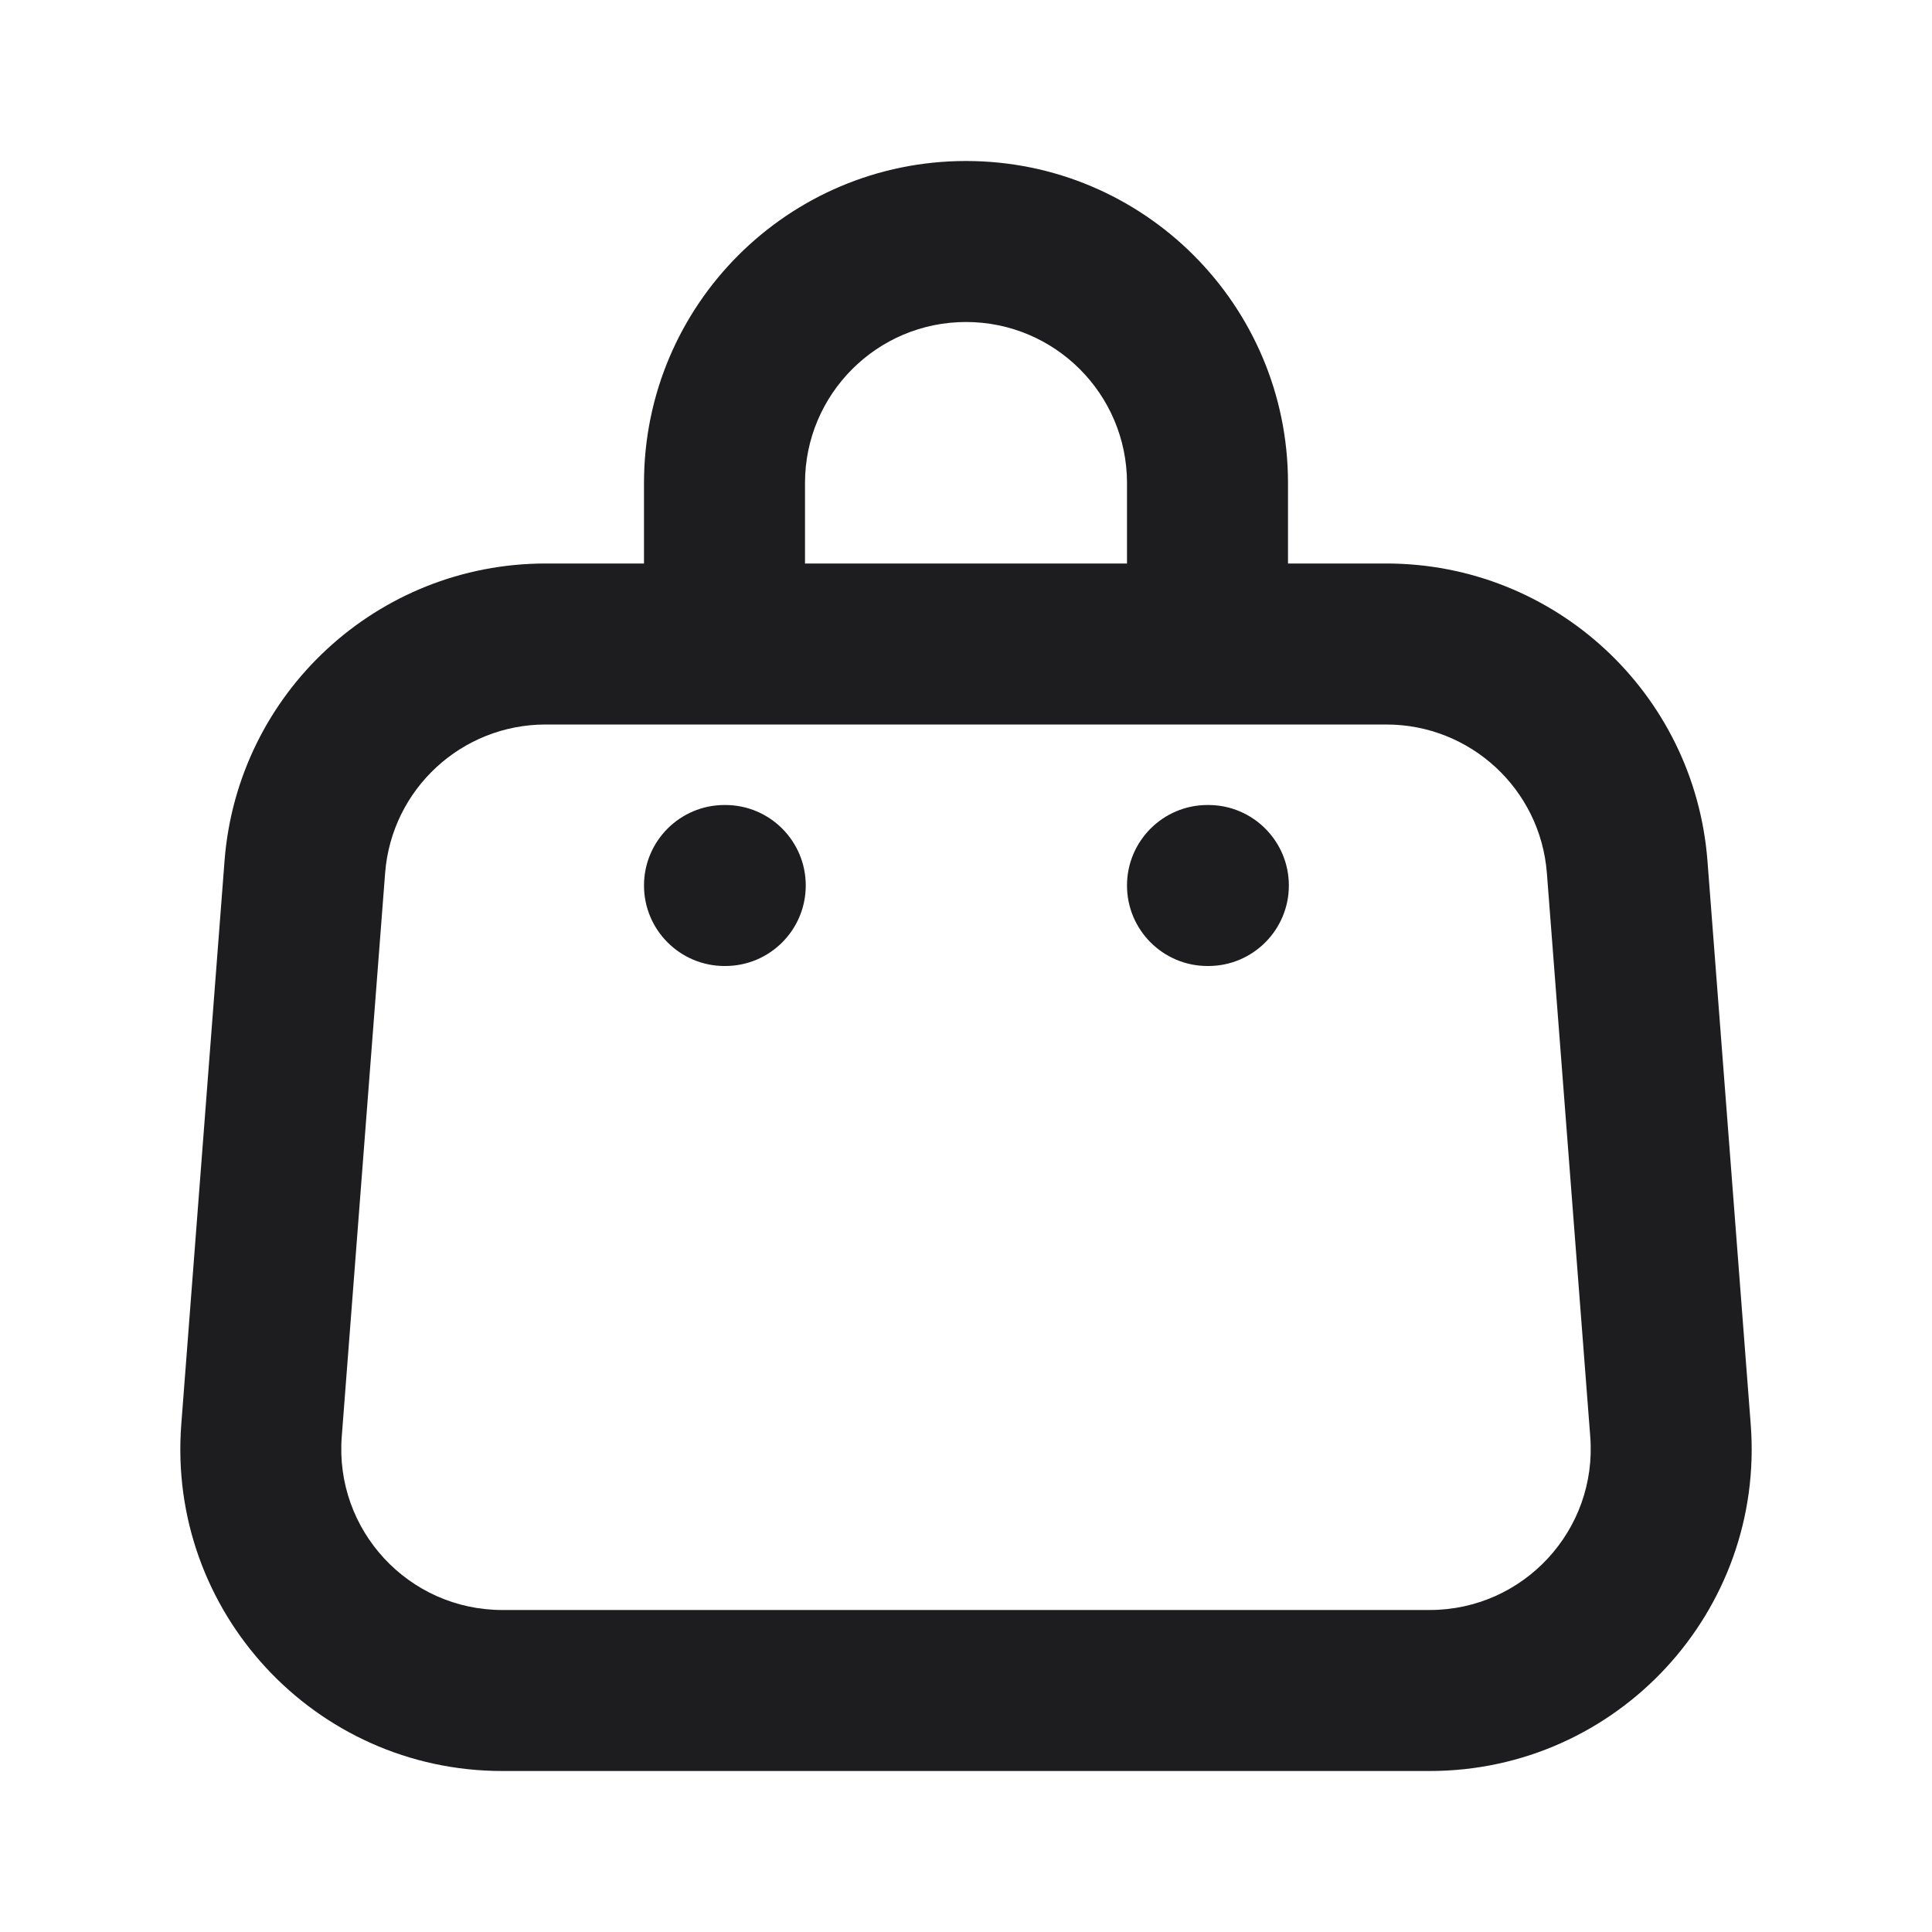 <?xml version="1.0" encoding="UTF-8"?> <svg xmlns="http://www.w3.org/2000/svg" width="18" height="18" viewBox="0 0 18 18" fill="none"><path d="M2.436 13.327L1.689 13.27L2.436 13.327ZM15.564 13.327L16.311 13.27L15.564 13.327ZM15.16 8.077L14.412 8.135L15.16 8.077ZM2.84 8.077L3.588 8.135L2.84 8.077ZM6.757 9C7.172 9 7.507 8.664 7.507 8.25C7.507 7.836 7.172 7.5 6.757 7.5V9ZM6.75 7.5C6.336 7.5 6 7.836 6 8.25C6 8.664 6.336 9 6.75 9V7.5ZM11.258 9C11.672 9 12.008 8.664 12.008 8.25C12.008 7.836 11.672 7.5 11.258 7.5V9ZM11.25 7.5C10.836 7.5 10.5 7.836 10.5 8.25C10.5 8.664 10.836 9 11.25 9V7.5ZM5.084 6.75H12.916V5.25H5.084V6.75ZM14.412 8.135L14.816 13.385L16.311 13.27L15.908 8.02L14.412 8.135ZM13.32 15H4.68V16.5H13.32V15ZM3.184 13.385L3.588 8.135L2.092 8.02L1.689 13.27L3.184 13.385ZM4.68 15C3.806 15 3.117 14.256 3.184 13.385L1.689 13.27C1.555 15.012 2.932 16.5 4.68 16.5V15ZM14.816 13.385C14.883 14.256 14.194 15 13.32 15V16.5C15.068 16.5 16.445 15.012 16.311 13.27L14.816 13.385ZM12.916 6.75C13.7 6.75 14.352 7.353 14.412 8.135L15.908 8.02C15.787 6.457 14.484 5.25 12.916 5.25V6.75ZM5.084 5.25C3.516 5.25 2.213 6.457 2.092 8.02L3.588 8.135C3.648 7.353 4.3 6.75 5.084 6.75V5.25ZM10.5 4.5V6H12V4.5H10.5ZM7.5 6V4.5H6V6H7.5ZM9 3C9.828 3 10.5 3.672 10.5 4.5H12C12 2.843 10.657 1.5 9 1.5V3ZM9 1.5C7.343 1.5 6 2.843 6 4.5H7.5C7.5 3.672 8.172 3 9 3V1.5ZM6.757 7.5H6.75V9H6.757V7.5ZM11.258 7.5H11.25V9H11.258V7.5Z" fill="#1D1D1F"></path></svg> 